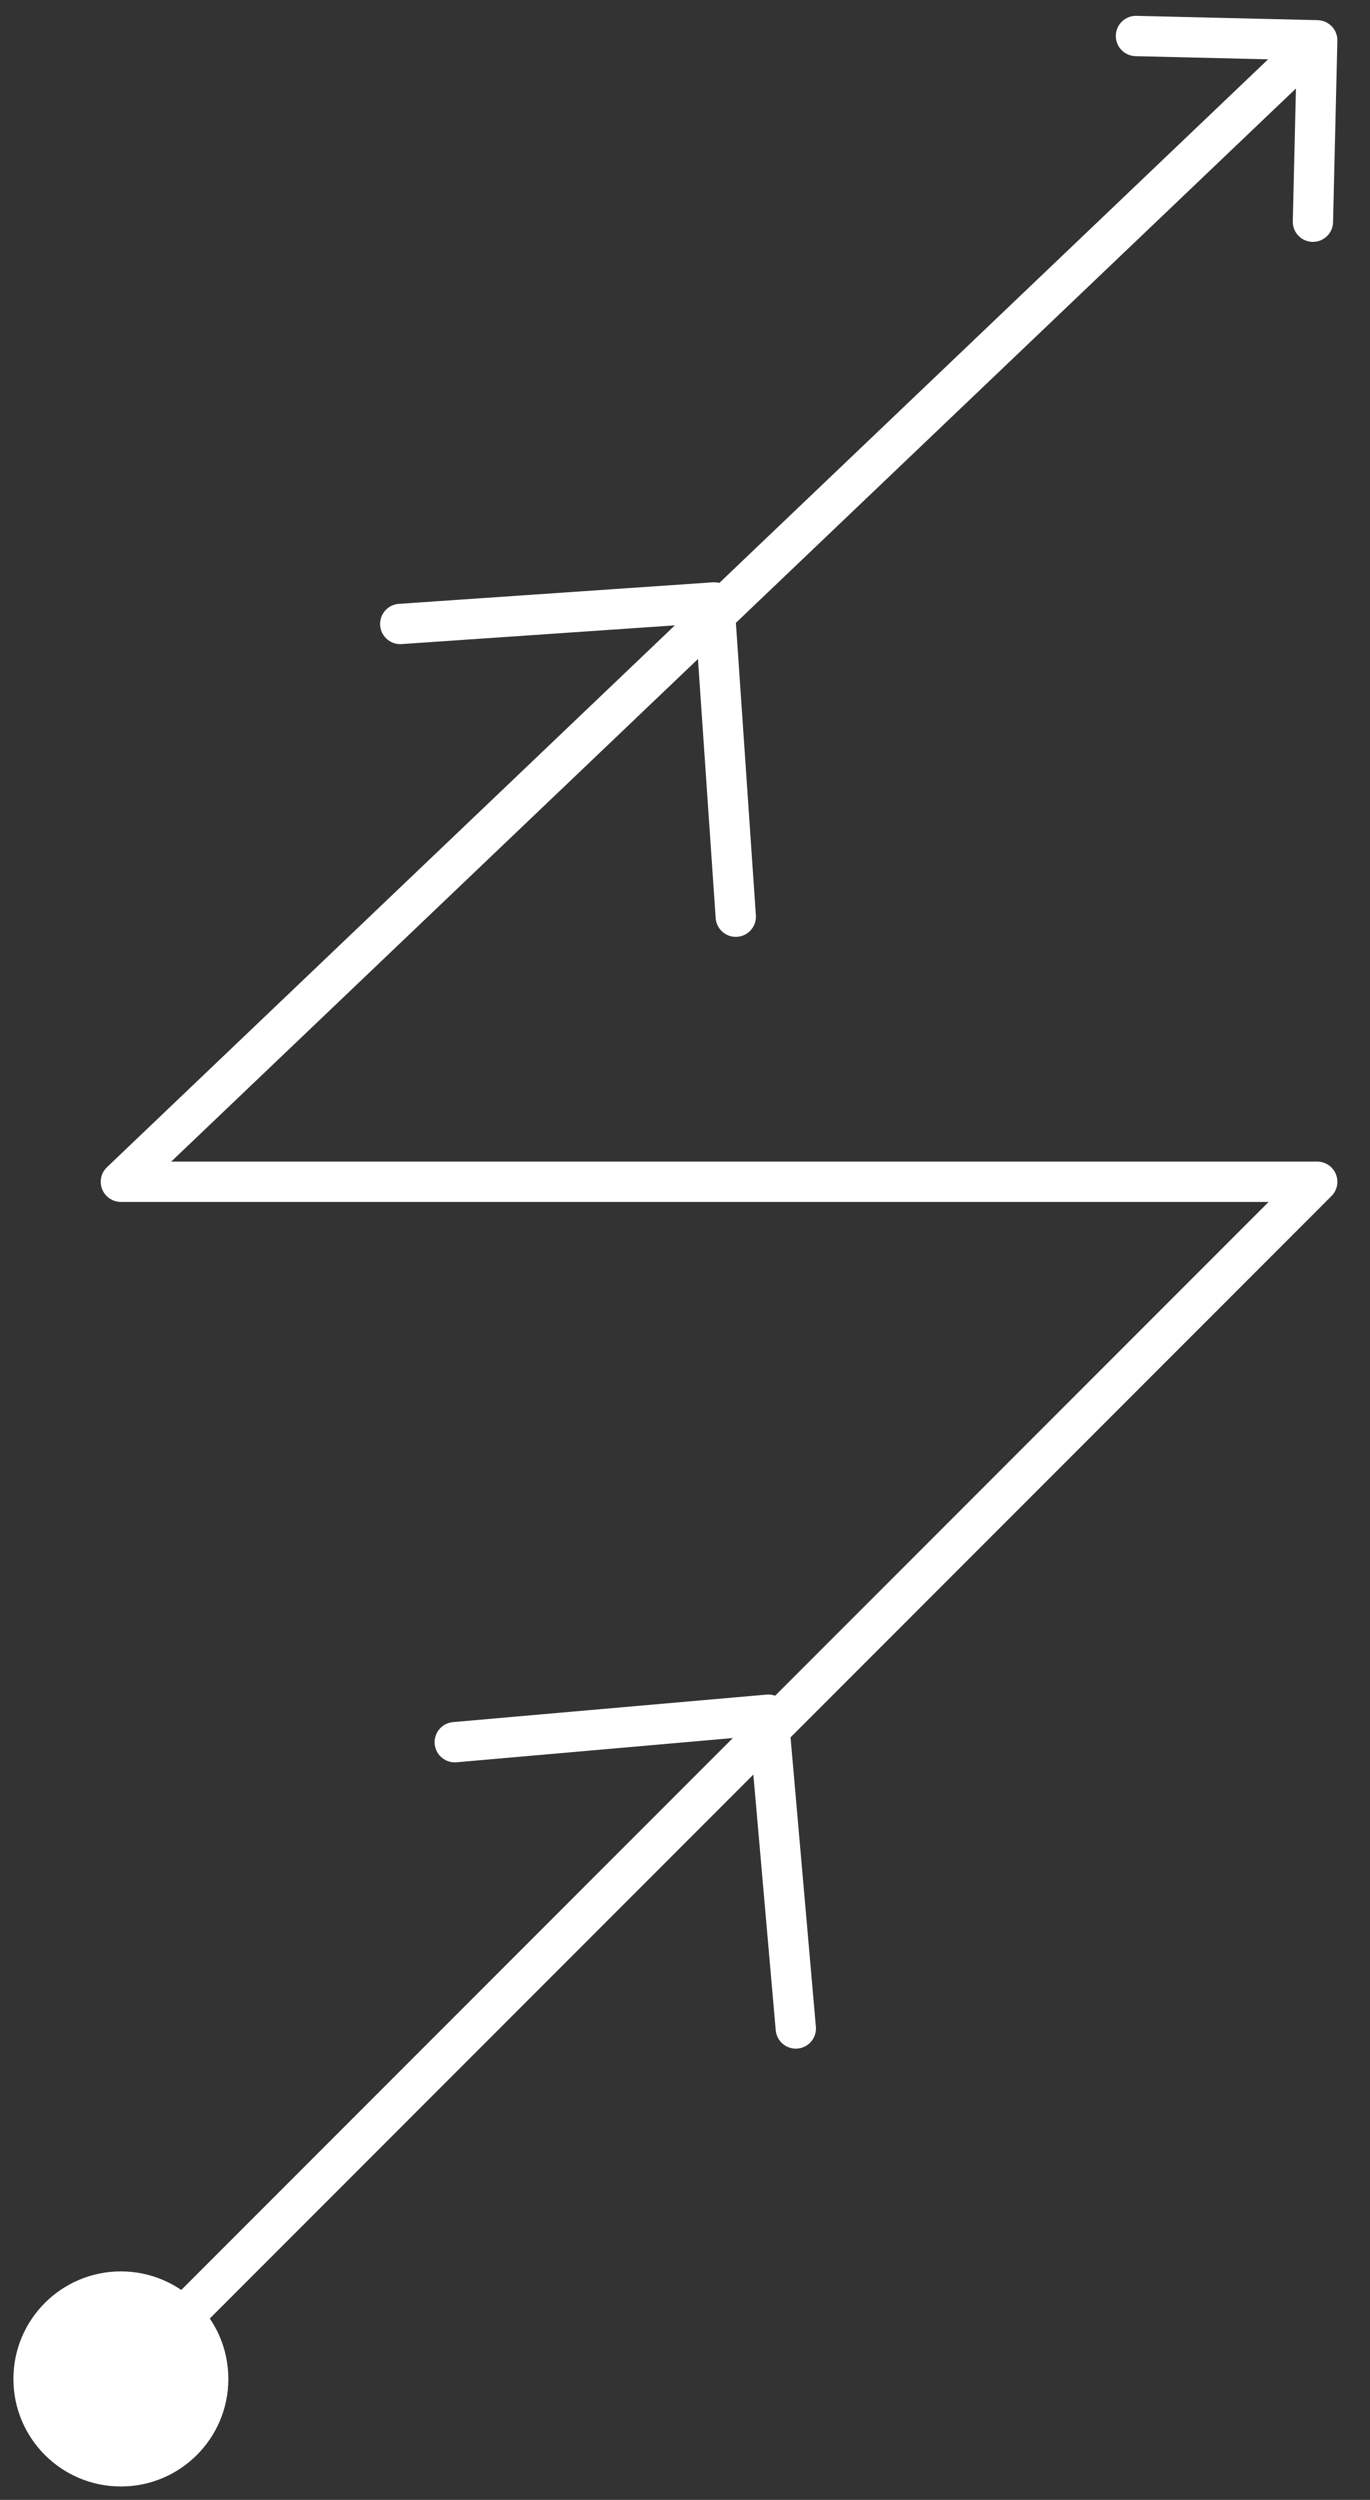 <svg width="34" height="62" viewBox="0 0 34 62" fill="none" xmlns="http://www.w3.org/2000/svg">
<rect x="0" y="0" width="34" height="62" fill="#333333" stroke="none"/>
<path d="M0.333 59C0.333 60.473 1.527 61.667 3 61.667C4.473 61.667 5.667 60.473 5.667 59C5.667 57.527 4.473 56.333 3 56.333C1.527 56.333 0.333 57.527 0.333 59ZM32.691 29.309L33.044 29.663C33.187 29.52 33.23 29.305 33.152 29.118C33.075 28.931 32.893 28.809 32.691 28.809V29.309ZM3 29.309L2.655 28.948C2.507 29.089 2.46 29.306 2.536 29.495C2.612 29.685 2.796 29.809 3 29.809V29.309ZM33.19 1.012C33.197 0.736 32.978 0.507 32.702 0.5L28.204 0.393C27.928 0.386 27.698 0.605 27.692 0.881C27.685 1.157 27.904 1.386 28.18 1.393L32.179 1.488L32.084 5.487C32.077 5.763 32.295 5.992 32.572 5.999C32.847 6.005 33.077 5.787 33.083 5.511L33.19 1.012ZM3.354 59.354L33.044 29.663L32.337 28.956L2.646 58.646L3.354 59.354ZM32.691 28.809H3V29.809H32.691V28.809ZM3.345 29.671L33.035 1.362L32.345 0.638L2.655 28.948L3.345 29.671Z" fill="white"/>
<path d="M11.286 43.208L19.068 42.526L19.75 50.308" stroke="white" stroke-linecap="round" stroke-linejoin="round"/>
<path d="M9.933 15.475L17.727 14.941L18.26 22.735" stroke="white" stroke-linecap="round" stroke-linejoin="round"/>
</svg>
